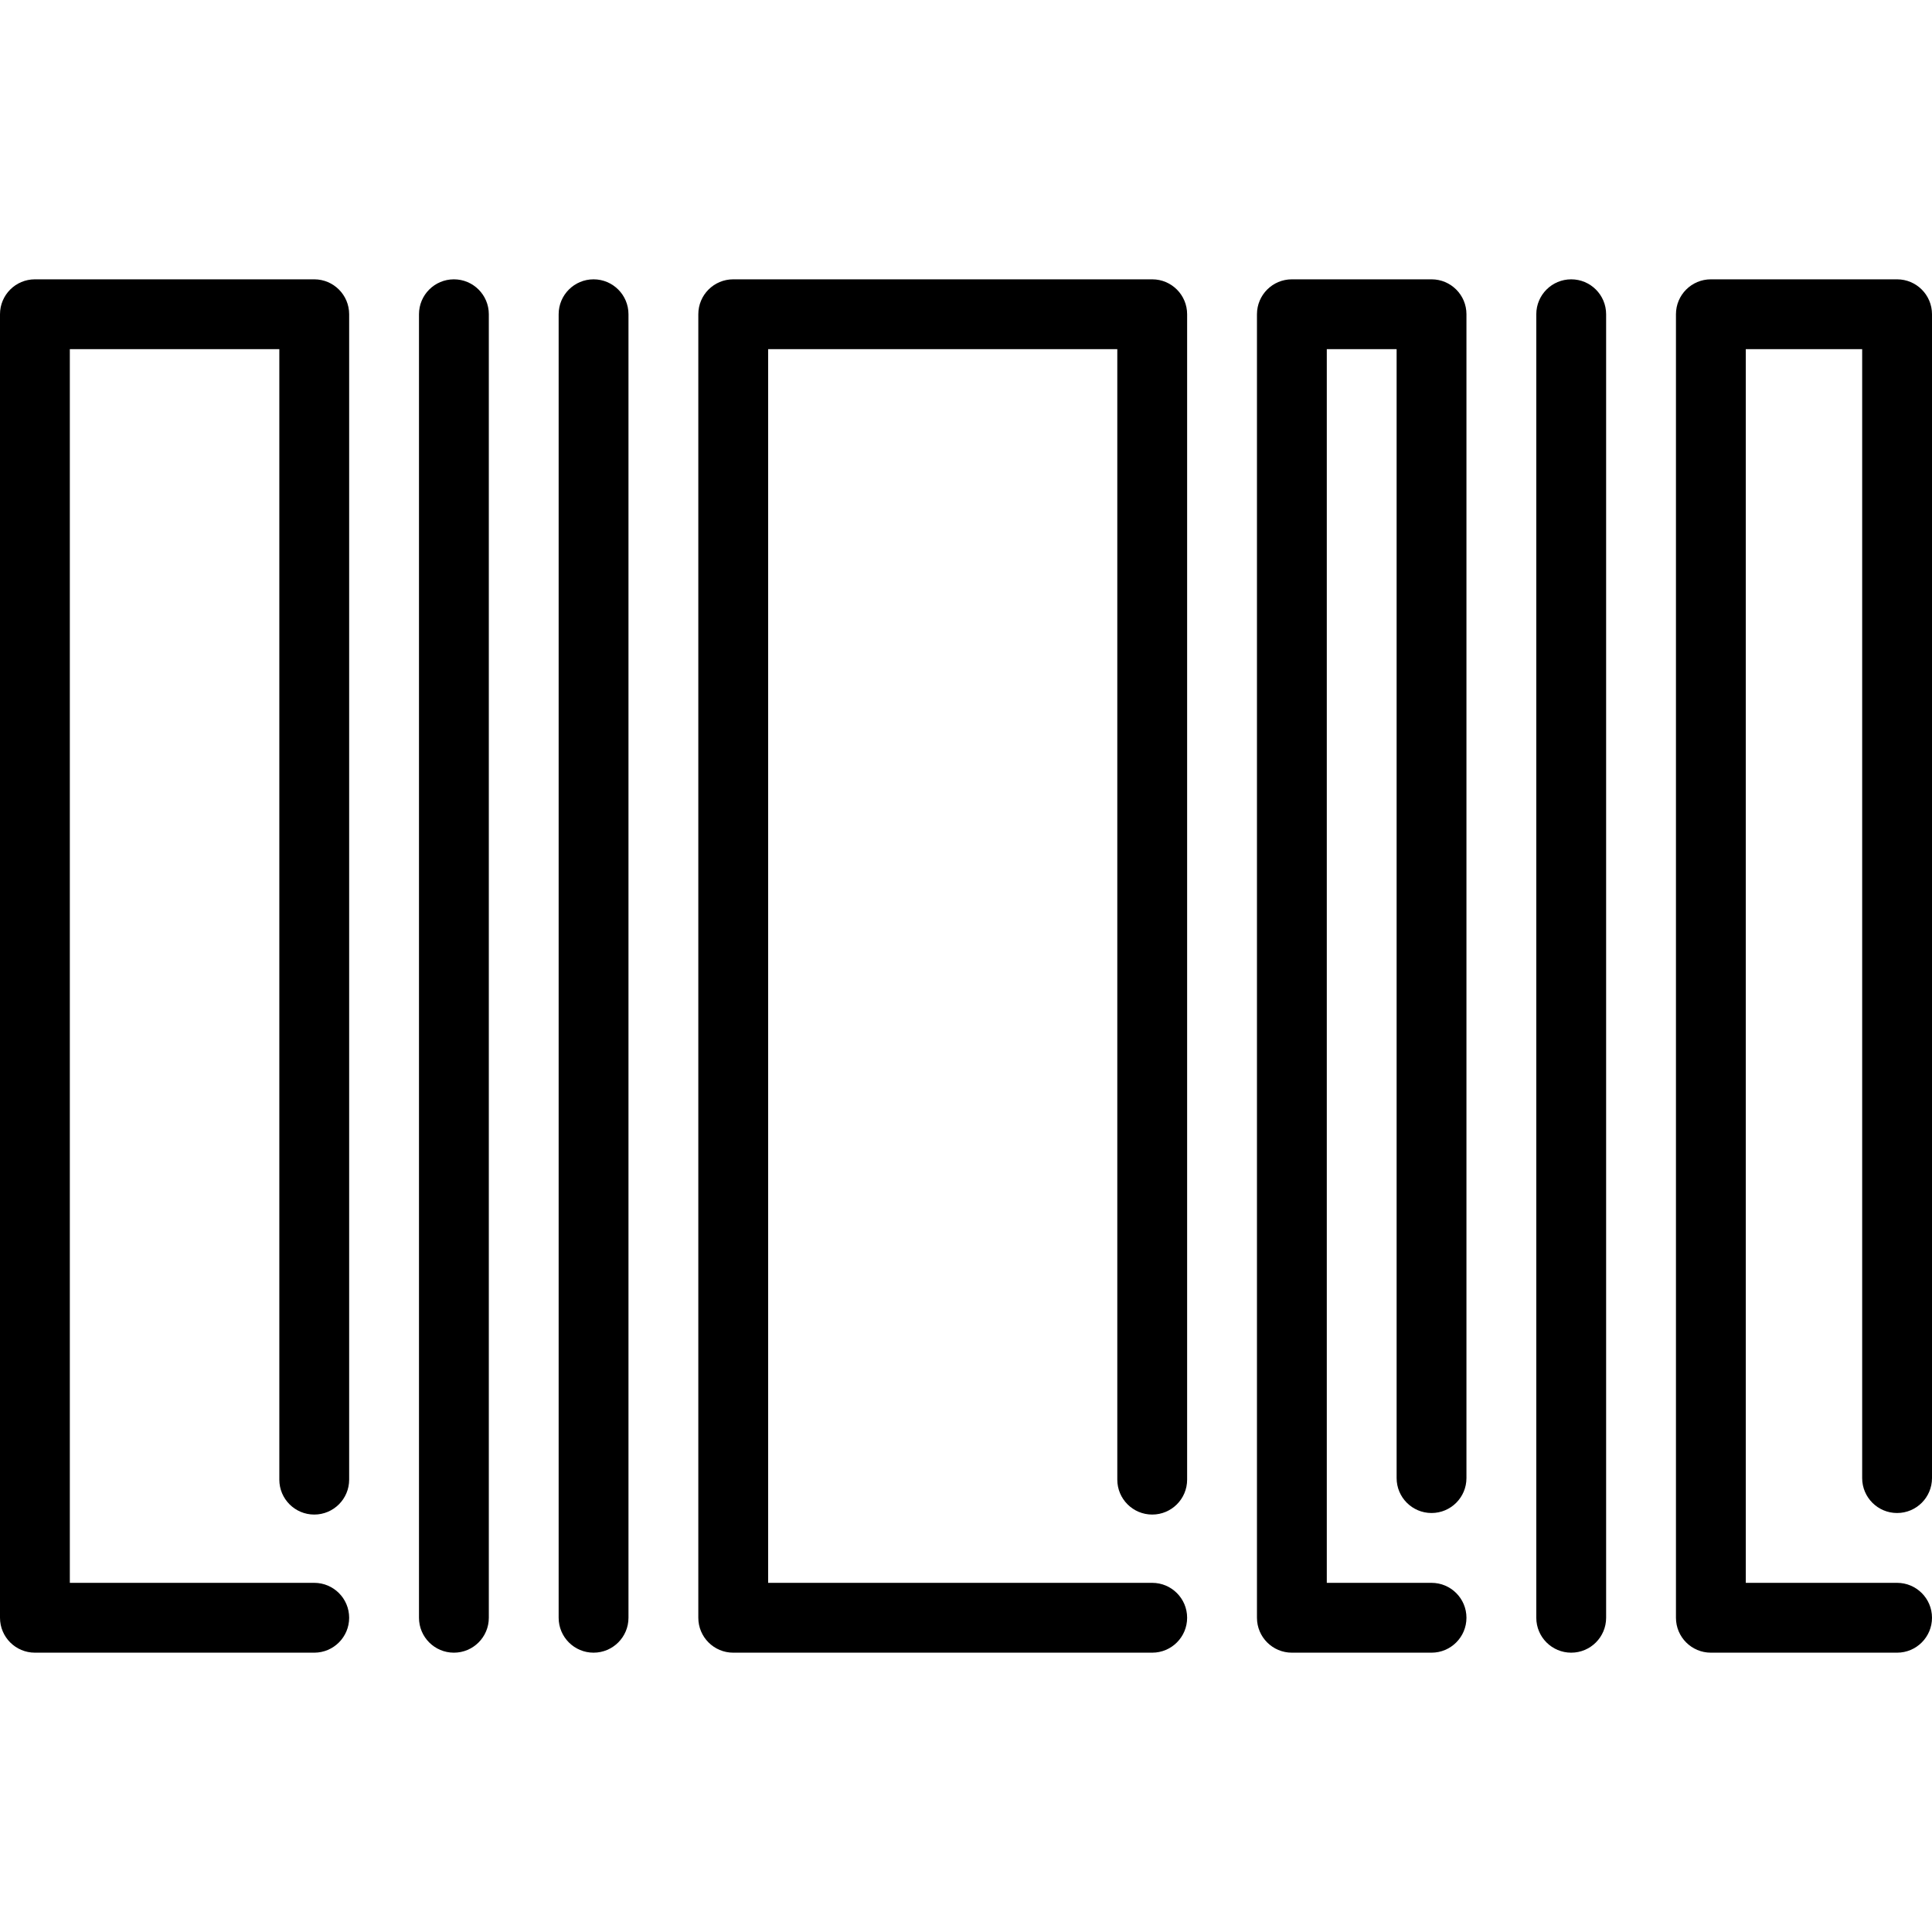 <?xml version="1.0" encoding="iso-8859-1"?>
<!-- Uploaded to: SVG Repo, www.svgrepo.com, Generator: SVG Repo Mixer Tools -->
<svg fill="#000000" height="800px" width="800px" version="1.1" id="Layer_1" xmlns="http://www.w3.org/2000/svg" xmlns:xlink="http://www.w3.org/1999/xlink" 
	 viewBox="0 0 512 512" xml:space="preserve">
<g>
	<g>
		<g>
			<path d="M83.277,74.024H9.253C4.143,74.024,0,78.167,0,83.277v345.446c0,5.11,4.143,9.253,9.253,9.253h74.024
				c5.11,0,9.253-4.143,9.253-9.253s-4.143-9.253-9.253-9.253H18.506V92.53h55.518v299.592c0,5.11,4.143,9.253,9.253,9.253
				c5.11,0,9.253-4.143,9.253-9.253V83.277C92.53,78.167,88.387,74.024,83.277,74.024z"/>
			<path d="M305.349,74.024H194.313c-5.11,0-9.253,4.143-9.253,9.253v345.446c0,5.11,4.143,9.253,9.253,9.253h111.036
				c5.11,0,9.253-4.143,9.253-9.253s-4.143-9.253-9.253-9.253H203.566V92.53h92.53v299.592c0,5.11,4.143,9.253,9.253,9.253
				c5.11,0,9.253-4.143,9.253-9.253V83.277C314.602,78.167,310.46,74.024,305.349,74.024z"/>
			<path d="M379.373,74.024h-37.012c-5.11,0-9.253,4.143-9.253,9.253v345.446c0,5.11,4.143,9.253,9.253,9.253h37.012
				c5.11,0,9.253-4.143,9.253-9.253s-4.143-9.253-9.253-9.253h-27.759V92.53h18.506v299.181c0,5.11,4.143,9.253,9.253,9.253
				c5.11,0,9.253-4.143,9.253-9.253V83.277C388.627,78.167,384.484,74.024,379.373,74.024z"/>
			<path d="M502.747,400.964c5.11,0,9.253-4.143,9.253-9.253V83.277c0-5.11-4.143-9.253-9.253-9.253h-49.349
				c-5.11,0-9.253,4.143-9.253,9.253v345.446c0,5.11,4.143,9.253,9.253,9.253h49.349c5.11,0,9.253-4.143,9.253-9.253
				s-4.143-9.253-9.253-9.253h-40.096V92.53h30.843v299.181C493.494,396.821,497.637,400.964,502.747,400.964z"/>
			<path d="M120.289,74.024c-5.11,0-9.253,4.143-9.253,9.253v345.446c0,5.11,4.143,9.253,9.253,9.253
				c5.11,0,9.253-4.143,9.253-9.253V83.277C129.542,78.167,125.399,74.024,120.289,74.024z"/>
			<path d="M157.301,74.024c-5.11,0-9.253,4.143-9.253,9.253v345.446c0,5.11,4.143,9.253,9.253,9.253s9.253-4.143,9.253-9.253
				V83.277C166.554,78.167,162.411,74.024,157.301,74.024z"/>
			<path d="M416.386,74.024c-5.11,0-9.253,4.143-9.253,9.253v345.446c0,5.11,4.143,9.253,9.253,9.253s9.253-4.143,9.253-9.253
				V83.277C425.639,78.167,421.496,74.024,416.386,74.024z"/>
		</g>
	</g>
</g>
</svg>